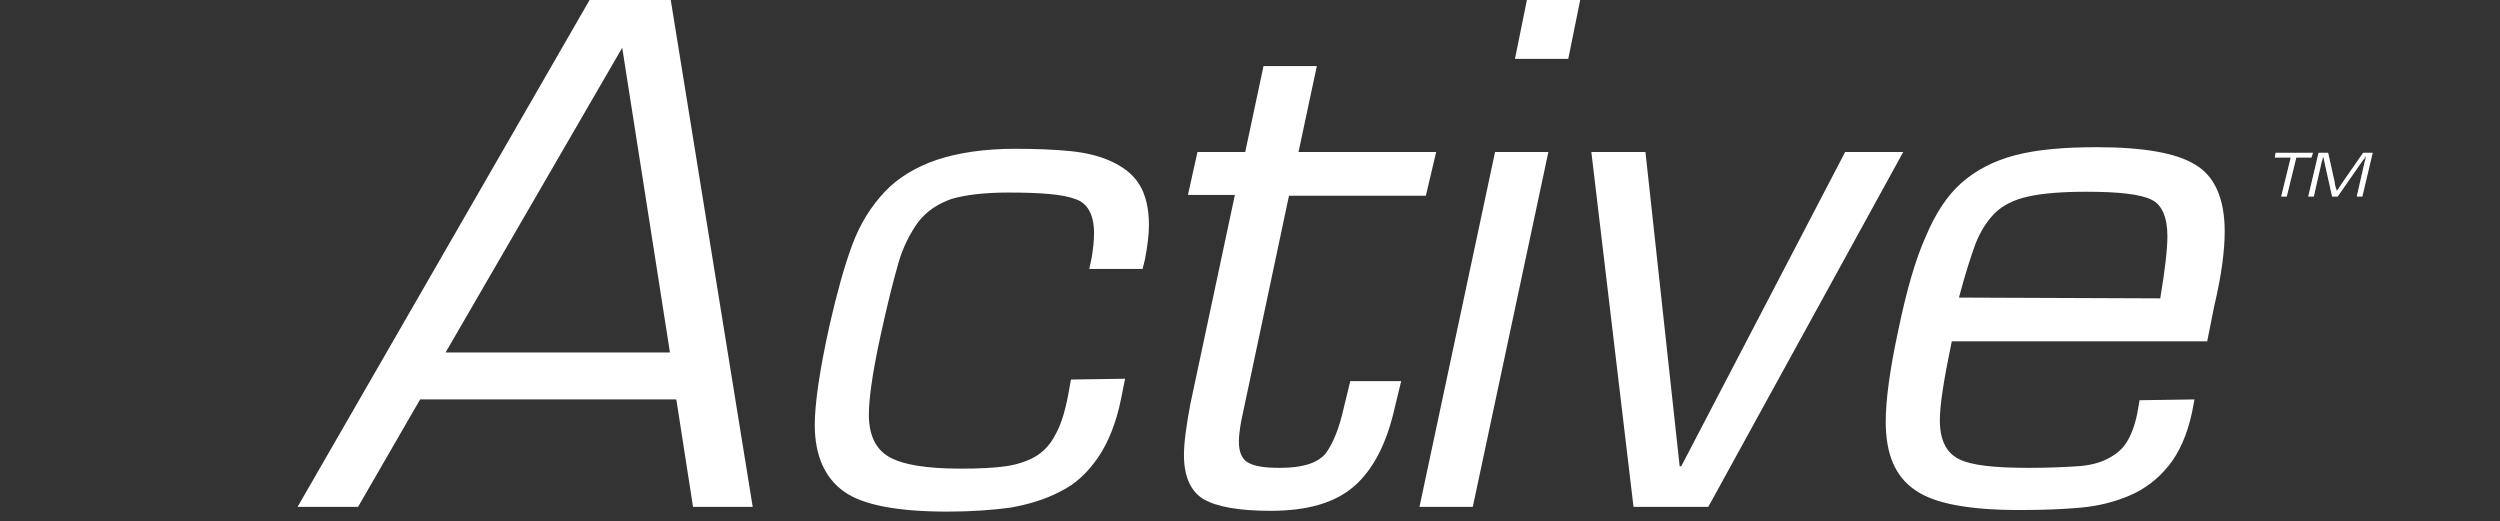 <?xml version="1.0" encoding="UTF-8"?> <!-- Generator: Adobe Illustrator 23.0.2, SVG Export Plug-In . SVG Version: 6.00 Build 0) --> <svg xmlns="http://www.w3.org/2000/svg" xmlns:xlink="http://www.w3.org/1999/xlink" x="0px" y="0px" viewBox="0 0 314.2 65.5" style="enable-background:new 0 0 314.2 65.5;" xml:space="preserve"><rect x="0" y="0" width="314.2" height="65.5" fill="#333333" stroke="none"/> <style type="text/css"> .st0{display:none;} .st1{fill:#757679;} .st2{clip-path:url(#SVGID_2_);fill:#757679;} .st3{fill:#FFFFFF;} .st4{clip-path:url(#SVGID_30_);fill:#FFFFFF;} .st5{clip-path:url(#SVGID_32_);fill:#FFFFFF;} .st6{clip-path:url(#SVGID_34_);fill:#FFFFFF;} .st7{clip-path:url(#SVGID_36_);fill:#FFFFFF;} </style> <g id="Layer_2" class="st0"> </g> <g id="Layer_1"> <polygon class="st1" points="287.4,24.7 286.7,24.7 287.9,19.8 285.9,19.8 286,19.2 290.7,19.2 290.5,19.8 288.6,19.8 "></polygon> <g> <defs> <rect id="SVGID_1_" width="314.2" height="99"></rect> </defs> <clipPath id="SVGID_2_"> <use xlink:href="#SVGID_1_" style="overflow:visible;"></use> </clipPath> <path class="st2" d="M296.9,24.7h-0.7l1-4.4l0.1-0.3c0-0.1,0-0.1,0-0.2c0,0,0-0.1,0-0.2l0,0c-0.1,0.1-0.1,0.2-0.1,0.2 c0,0.1,0,0.1-0.2,0.3l-3.2,4.6h-0.7l-1-4.5c0-0.2-0.1-0.3-0.1-0.5l0,0l-0.1,0.2c0,0,0,0.2-0.1,0.4l-1,4.4h-0.7l1.3-5.5h1.2 l0.8,3.6l0.1,0.6l0.1,0.3l0.1,0.3l0,0l0.2-0.3l0.2-0.3l0.4-0.6l2.5-3.6h1.2L296.9,24.7z"></path> </g> <g> <defs> <rect id="SVGID_3_" width="314.2" height="99"></rect> </defs> <clipPath id="SVGID_4_"> <use xlink:href="#SVGID_3_" style="overflow:visible;"></use> </clipPath> </g> <g> <defs> <rect id="SVGID_5_" width="314.2" height="99"></rect> </defs> <clipPath id="SVGID_6_"> <use xlink:href="#SVGID_5_" style="overflow:visible;"></use> </clipPath> </g> <g> <defs> <rect id="SVGID_7_" width="314.2" height="99"></rect> </defs> <clipPath id="SVGID_8_"> <use xlink:href="#SVGID_7_" style="overflow:visible;"></use> </clipPath> </g> <g> <defs> <rect id="SVGID_9_" width="314.2" height="99"></rect> </defs> <clipPath id="SVGID_10_"> <use xlink:href="#SVGID_9_" style="overflow:visible;"></use> </clipPath> </g> <g> <defs> <rect id="SVGID_11_" width="314.2" height="99"></rect> </defs> <clipPath id="SVGID_12_"> <use xlink:href="#SVGID_11_" style="overflow:visible;"></use> </clipPath> </g> <g> <defs> <rect id="SVGID_13_" width="314.2" height="99"></rect> </defs> <clipPath id="SVGID_14_"> <use xlink:href="#SVGID_13_" style="overflow:visible;"></use> </clipPath> </g> <g> <defs> <rect id="SVGID_15_" width="314.2" height="99"></rect> </defs> <clipPath id="SVGID_16_"> <use xlink:href="#SVGID_15_" style="overflow:visible;"></use> </clipPath> </g> <g> <defs> <rect id="SVGID_17_" width="314.2" height="99"></rect> </defs> <clipPath id="SVGID_18_"> <use xlink:href="#SVGID_17_" style="overflow:visible;"></use> </clipPath> </g> <g> <defs> <rect id="SVGID_19_" width="314.2" height="99"></rect> </defs> <clipPath id="SVGID_20_"> <use xlink:href="#SVGID_19_" style="overflow:visible;"></use> </clipPath> </g> <g> <defs> <rect id="SVGID_21_" width="314.2" height="99"></rect> </defs> <clipPath id="SVGID_22_"> <use xlink:href="#SVGID_21_" style="overflow:visible;"></use> </clipPath> </g> <g> <defs> <rect id="SVGID_23_" width="314.2" height="99"></rect> </defs> <clipPath id="SVGID_24_"> <use xlink:href="#SVGID_23_" style="overflow:visible;"></use> </clipPath> </g> <g> <defs> <rect id="SVGID_25_" width="314.2" height="99"></rect> </defs> <clipPath id="SVGID_26_"> <use xlink:href="#SVGID_25_" style="overflow:visible;"></use> </clipPath> </g> <g> <defs> <rect id="SVGID_27_" width="314.2" height="99"></rect> </defs> <clipPath id="SVGID_28_"> <use xlink:href="#SVGID_27_" style="overflow:visible;"></use> </clipPath> </g> <path class="st3" d="M78.2,6l6,38.3H56L78.2,6z M74.1,0L37.4,63.7H45l7.8-13.5H85l2.1,13.5h7.5L84.3,0H74.1z"></path> <g> <defs> <rect id="SVGID_29_" width="314.2" height="99"></rect> </defs> <clipPath id="SVGID_30_"> <use xlink:href="#SVGID_29_" style="overflow:visible;"></use> </clipPath> <path class="st4" d="M141.4,47.6l-0.5,2.5c-0.6,3-1.6,5.5-2.9,7.4c-1.3,1.9-2.9,3.4-4.8,4.3c-1.9,1-4,1.6-6.2,2 c-2.3,0.3-4.9,0.5-7.9,0.5c-6.2,0-10.6-0.8-13-2.5s-3.7-4.5-3.7-8.4c0-2.6,0.6-6.9,1.9-12.7c0.9-3.9,1.8-7.2,2.8-9.9 s2.4-4.9,4.1-6.7s3.9-3.1,6.5-4c2.7-0.9,6-1.4,9.9-1.4c2.7,0,5,0.1,7,0.3c1.9,0.2,3.6,0.6,5.1,1.3c1.5,0.7,2.7,1.6,3.5,2.9 s1.2,3,1.2,5.1c0,1.2-0.2,2.7-0.5,4.3l-0.3,1.2h-6.7l0.3-1.4c0.2-1.2,0.3-2.2,0.3-3.1c0-2.3-0.8-3.8-2.4-4.3 c-1.6-0.6-4.4-0.8-8.4-0.8c-3,0-5.4,0.3-7.1,0.8c-1.7,0.6-3.1,1.5-4.2,2.9c-1,1.4-1.9,3.1-2.5,5.2s-1.4,5.2-2.3,9.4 c-1,4.6-1.4,7.8-1.4,9.6c0,2.5,0.8,4.3,2.5,5.3s4.7,1.5,9.1,1.5c2.3,0,4.2-0.1,5.6-0.3s2.6-0.6,3.7-1.2c1-0.6,1.9-1.5,2.5-2.7 c0.7-1.2,1.2-2.8,1.6-4.8l0.4-2.2L141.4,47.6L141.4,47.6z"></path> </g> <g> <defs> <rect id="SVGID_31_" width="314.2" height="99"></rect> </defs> <clipPath id="SVGID_32_"> <use xlink:href="#SVGID_31_" style="overflow:visible;"></use> </clipPath> <path class="st5" d="M179.2,24.6H162l-6,28.3c-0.2,1.1-0.3,2-0.3,2.6c0,1.3,0.4,2.2,1.1,2.6c0.8,0.5,2.1,0.7,4.1,0.7 c2.8,0,4.7-0.6,5.7-1.8c0.9-1.2,1.7-3.1,2.3-5.8l0.8-3.3h6.4l-0.8,3.3c-1,4.5-2.7,7.8-5.1,9.9c-2.4,2.1-5.9,3.1-10.5,3.1 c-4,0-6.8-0.5-8.5-1.5c-1.6-1-2.4-2.9-2.4-5.5c0-1.6,0.3-3.7,0.8-6.4l5.6-26.3h-5.9l1.2-5.4h6l2.3-10.8h6.7l-2.3,10.8h17.3 L179.2,24.6z"></path> </g> <path class="st3" d="M187.9,19.1l-9.5,44.6h6.7l9.5-44.6C194.6,19.1,187.9,19.1,187.9,19.1z M191.9,0l-1.5,7.4h6.7l1.5-7.4H191.9z"></path> <polygon class="st3" points="214.7,63.7 205.3,63.7 200,19.1 206.8,19.1 211.1,58.6 211.3,58.6 231.9,19.1 239.2,19.1 "></polygon> <g> <defs> <rect id="SVGID_33_" width="314.2" height="99"></rect> </defs> <clipPath id="SVGID_34_"> <use xlink:href="#SVGID_33_" style="overflow:visible;"></use> </clipPath> <path class="st6" d="M271.5,37.5c0.6-3.6,0.9-6.2,0.9-7.8c0-2.4-0.7-4-2-4.6c-1.4-0.7-4.1-1-8.2-1c-3.1,0-5.5,0.2-7.3,0.6 s-3.2,1.1-4.2,2.1s-1.8,2.3-2.4,3.8c-0.6,1.6-1.3,3.8-2.1,6.8L271.5,37.5L271.5,37.5z M275.8,50.2l-0.3,1.6 c-0.6,2.8-1.6,5.1-3,6.8s-3,2.9-4.9,3.7s-3.9,1.3-6.1,1.5s-4.7,0.3-7.7,0.3c-6.3,0-10.7-0.8-13.1-2.5c-2.5-1.7-3.7-4.5-3.7-8.6 c0-2.7,0.5-6.5,1.6-11.6c1-4.8,2.1-8.7,3.4-11.6c1.2-2.9,2.7-5.2,4.5-6.8c1.8-1.6,4.1-2.8,6.8-3.5s6.1-1,10.2-1 c5.8,0,10,0.7,12.4,2.2c2.4,1.4,3.7,4.2,3.7,8.4c0,2.4-0.4,5.5-1.3,9.3l-0.9,4.5h-32.1c-1,4.8-1.5,8-1.5,9.9 c0,2.5,0.8,4.1,2.4,4.9c1.6,0.8,4.5,1.1,8.8,1.1c2.5,0,4.6-0.1,6.1-0.2c1.5-0.1,2.7-0.4,3.7-0.9s1.8-1.1,2.4-2s1.1-2.2,1.4-3.7 l0.3-1.7L275.8,50.2L275.8,50.2z"></path> </g> <polygon class="st3" points="287.4,24.7 286.7,24.7 287.9,19.8 285.9,19.8 286,19.2 290.7,19.2 290.5,19.8 288.6,19.8 "></polygon> <g> <defs> <rect id="SVGID_35_" width="314.2" height="99"></rect> </defs> <clipPath id="SVGID_36_"> <use xlink:href="#SVGID_35_" style="overflow:visible;"></use> </clipPath> <path class="st7" d="M296.9,24.7h-0.7l1-4.4l0.1-0.3c0-0.1,0-0.1,0-0.2c0,0,0-0.1,0-0.2l0,0c-0.1,0.1-0.1,0.2-0.1,0.2 c0,0.1,0,0.1-0.2,0.3l-3.2,4.6h-0.7l-1-4.5c0-0.2-0.1-0.3-0.1-0.5l0,0l-0.1,0.2c0,0,0,0.2-0.1,0.4l-1,4.4h-0.7l1.3-5.5h1.2 l0.8,3.6l0.1,0.6l0.1,0.3l0.1,0.3l0,0l0.2-0.3l0.2-0.3l0.4-0.6l2.5-3.6h1.2L296.9,24.7z"></path> </g> </g> </svg> 